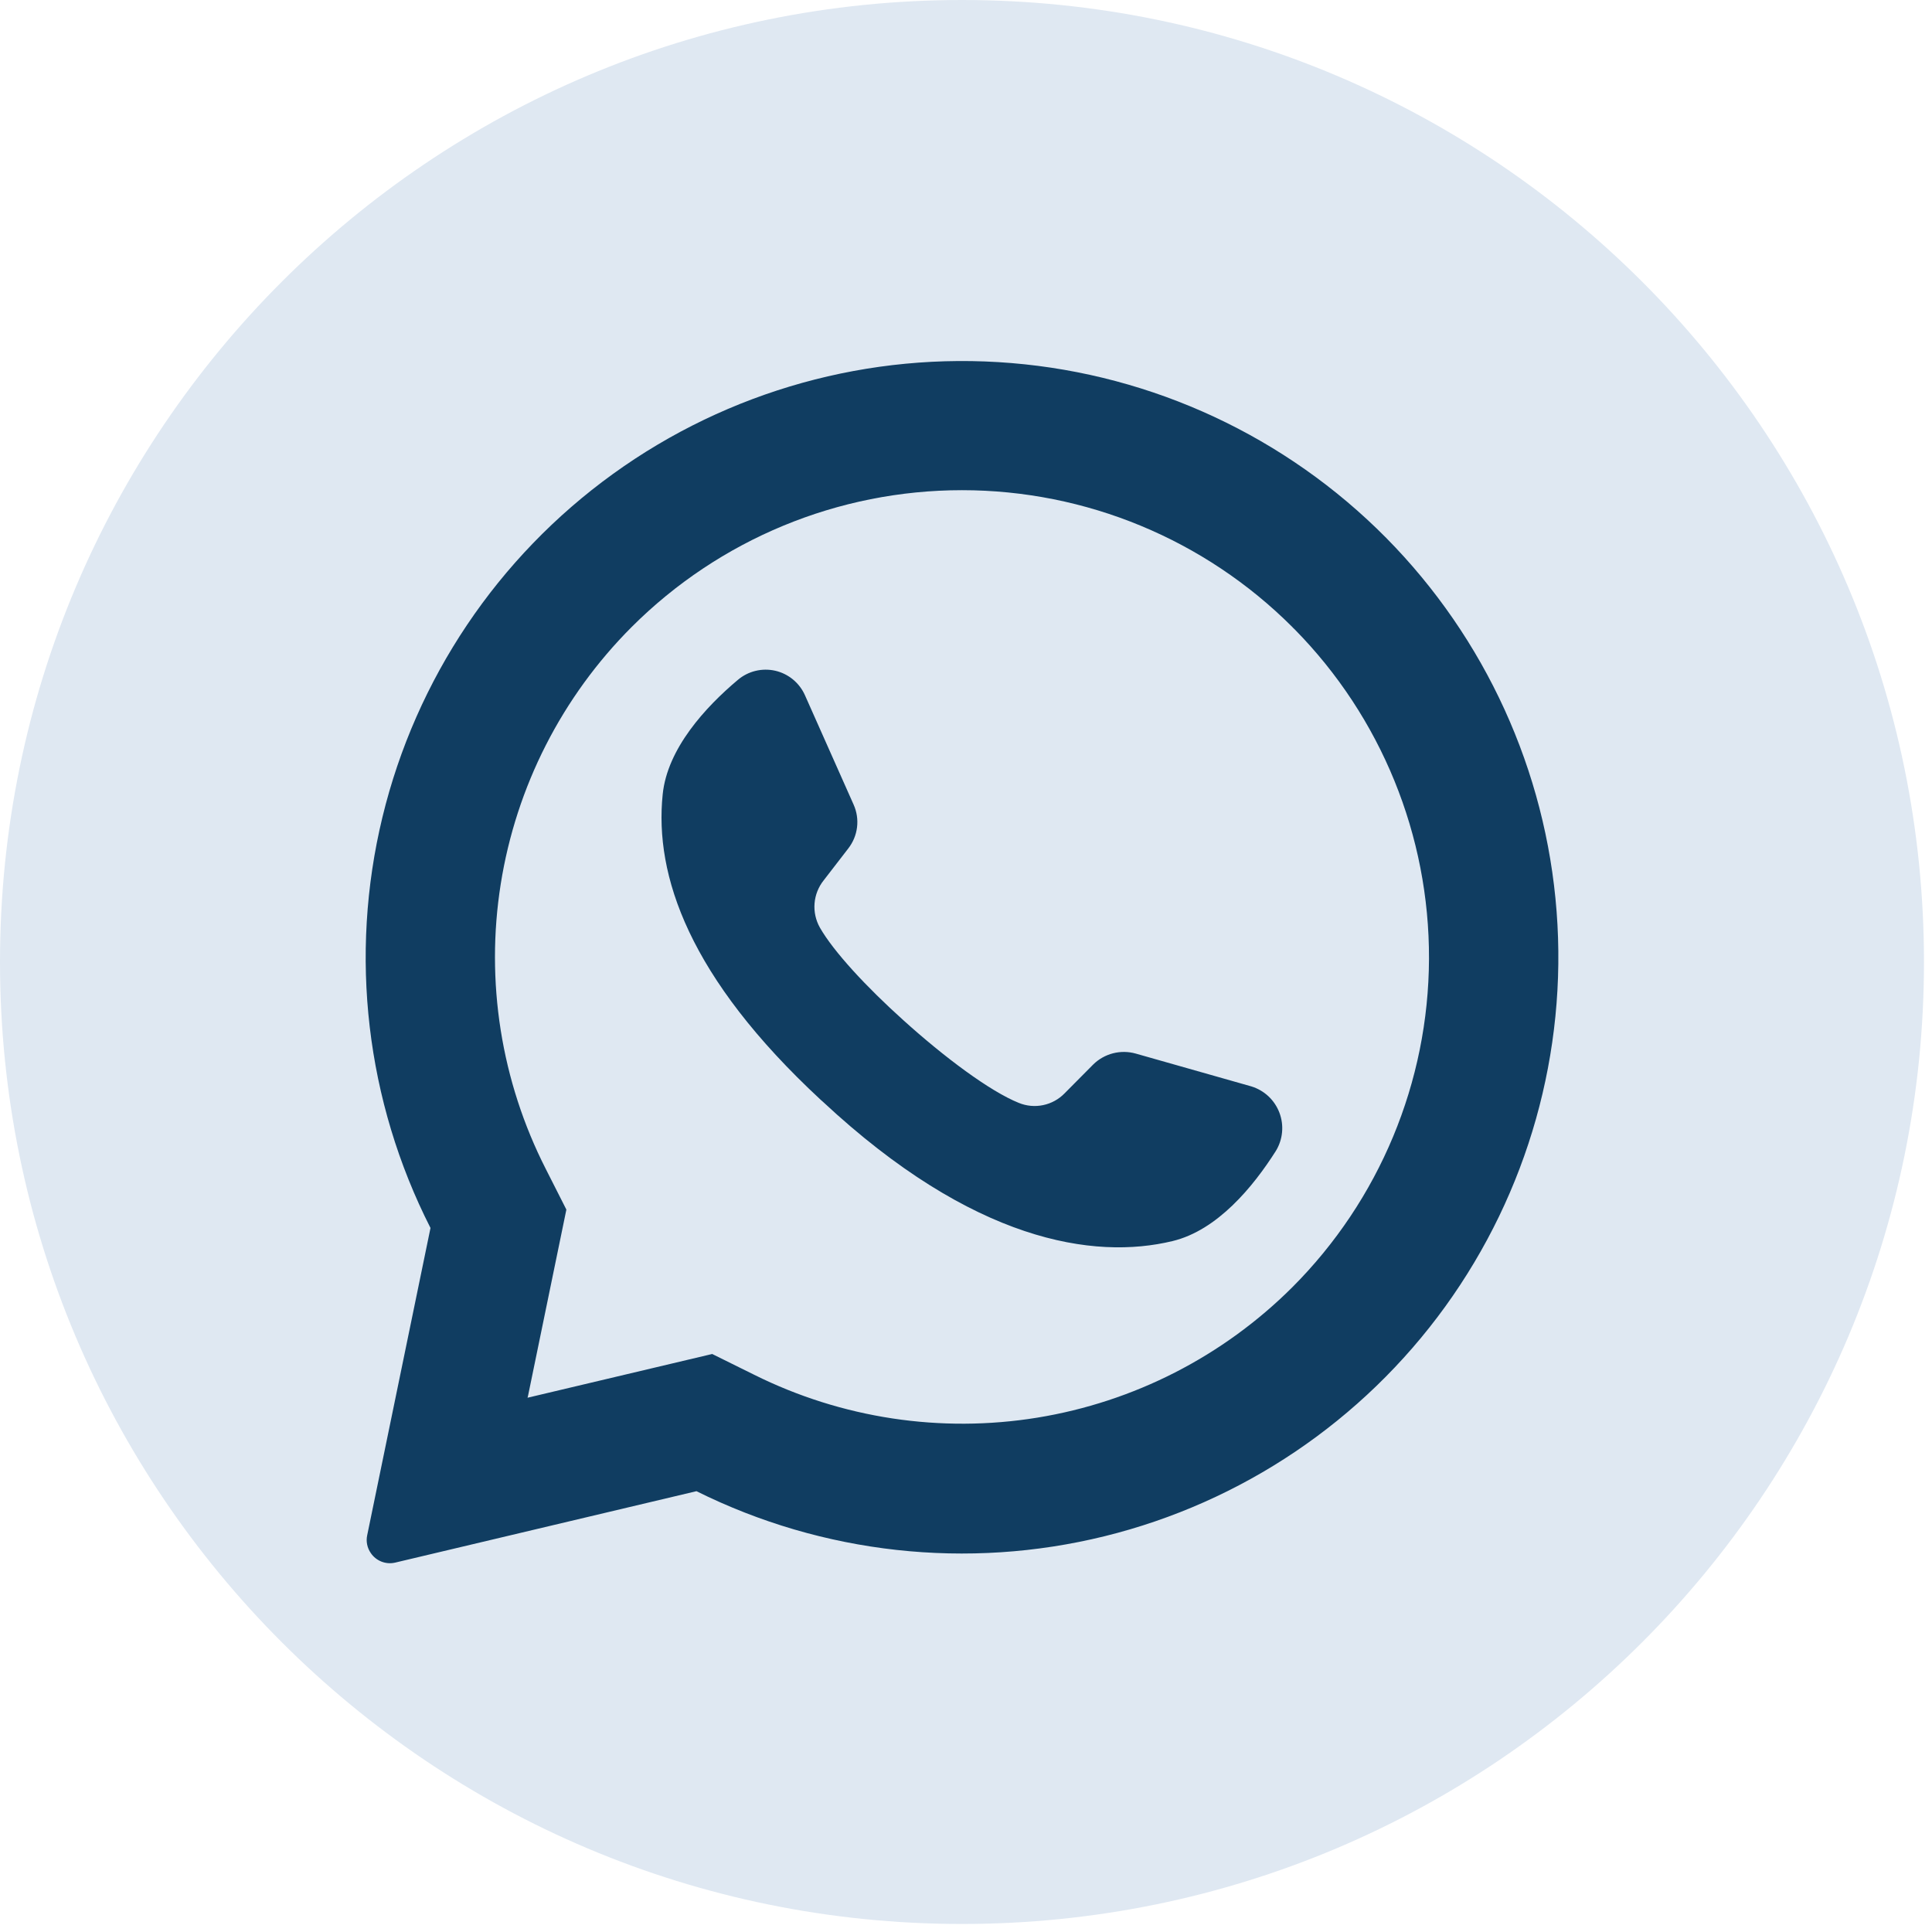 <?xml version="1.0" encoding="UTF-8"?> <svg xmlns="http://www.w3.org/2000/svg" width="85" height="85" viewBox="0 0 85 85" fill="none"> <g clip-path="url(#clip0_33_166)"> <path d="M42.324 84.647C65.698 84.647 84.647 65.698 84.647 42.324C84.647 18.949 65.698 0 42.324 0C18.949 0 0 18.949 0 42.324C0 65.698 18.949 84.647 42.324 84.647Z" fill="#DFE8F2"></path> <path fill-rule="evenodd" clip-rule="evenodd" d="M44.496 15.973C50.733 16.488 56.581 19.215 60.984 23.663C65.351 28.081 68.009 33.906 68.484 40.1C68.96 46.294 67.222 52.456 63.581 57.489C59.94 62.522 54.631 66.1 48.599 67.587C42.568 69.073 36.204 68.371 30.641 65.606L17.391 68.747C17.19 68.795 16.98 68.781 16.787 68.706C16.595 68.631 16.429 68.5 16.314 68.329C16.235 68.216 16.18 68.088 16.153 67.953C16.125 67.818 16.126 67.679 16.155 67.545L18.94 54.025C16.103 48.446 15.353 42.038 16.825 35.955C18.297 29.872 21.895 24.515 26.969 20.851C32.042 17.187 38.259 15.457 44.496 15.973ZM45.636 62.371C49.883 61.68 53.806 59.675 56.853 56.637C60.687 52.802 62.85 47.607 62.87 42.184C62.889 36.762 60.765 31.551 56.959 27.688C56.921 27.655 56.886 27.62 56.853 27.582C52.999 23.73 47.773 21.566 42.323 21.566C36.874 21.566 31.648 23.73 27.794 27.582C24.727 30.65 22.709 34.609 22.03 38.894C21.351 43.178 22.045 47.567 24.014 51.433L24.918 53.217L23.235 61.393L23.21 61.494L31.334 59.57L33.181 60.484C37.033 62.401 41.389 63.061 45.636 62.371ZM51.587 54.602C53.563 54.126 55.136 52.207 56.131 50.639C56.284 50.389 56.378 50.107 56.405 49.815C56.433 49.523 56.393 49.228 56.289 48.954C56.185 48.68 56.02 48.433 55.806 48.232C55.592 48.032 55.334 47.883 55.054 47.797L49.971 46.354C49.643 46.261 49.297 46.257 48.968 46.341C48.638 46.426 48.337 46.596 48.095 46.835L46.84 48.1C46.584 48.364 46.256 48.545 45.897 48.62C45.538 48.696 45.164 48.662 44.824 48.523C43.555 48.013 41.549 46.517 39.741 44.882C38.13 43.435 36.677 41.871 36.071 40.809C35.889 40.485 35.807 40.114 35.837 39.744C35.867 39.374 36.007 39.021 36.239 38.731L37.322 37.327C37.532 37.057 37.665 36.736 37.706 36.397C37.748 36.058 37.696 35.715 37.557 35.403L35.417 30.593C35.298 30.323 35.118 30.085 34.891 29.897C34.664 29.709 34.396 29.576 34.109 29.51C33.821 29.445 33.522 29.447 33.236 29.517C32.949 29.587 32.683 29.724 32.459 29.915C31.04 31.108 29.357 32.935 29.155 34.955C28.79 38.514 30.3 43.002 36.114 48.393L36.196 48.465C42.809 54.631 48.124 55.439 51.587 54.602Z" fill="#103D61"></path> </g> <defs> <clipPath id="clip0_33_166"> <rect width="85" height="85" fill="white"></rect> </clipPath> </defs> </svg> 